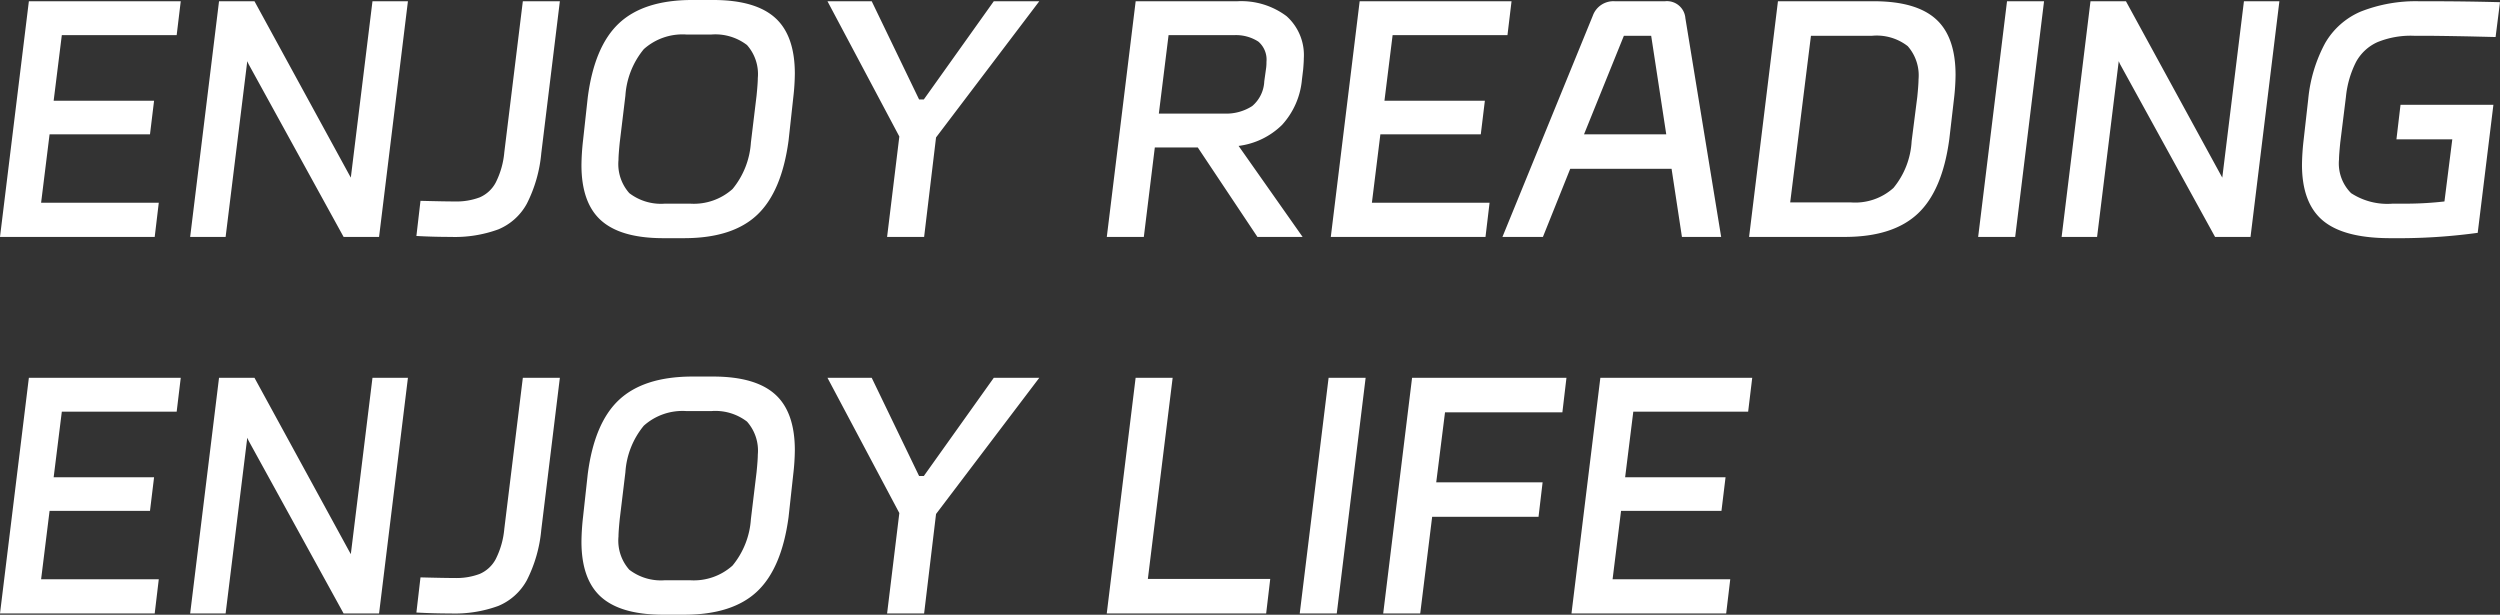 <svg xmlns="http://www.w3.org/2000/svg" width="239.011" height="58.77" viewBox="0 0 239.011 58.77">
  <rect x="0" y="0" width="239.011" height="58.77" fill="#333333" stroke="none"/>
  <path id="index1" d="M3.9-21.45H18.42l-.39,3.24H7.05l-.78,6.27h9.6l-.39,3.21H5.88L5.07-2.19H16.32l-.39,3.27H1.14Zm18.18,0h3.39L34.53-4.86l.15.27,2.07-16.86h3.39L37.38,1.08H33.99L24.9-15.45l-.12-.27L22.71,1.08H19.32ZM41.34-2.37q2.28.06,3.27.06A6.293,6.293,0,0,0,47-2.7a3.144,3.144,0,0,0,1.53-1.41,7.988,7.988,0,0,0,.825-2.91l1.77-14.43h3.54L52.89-6.93A13.264,13.264,0,0,1,51.51-2.1,5.516,5.516,0,0,1,48.78.36a12.1,12.1,0,0,1-4.56.72q-1.65,0-3.27-.09Zm28.11-19.2q3.96.03,5.82,1.725t1.86,5.325a21.206,21.206,0,0,1-.15,2.28l-.45,4.11q-.66,4.89-3,7.1T66.63,1.2H64.41q-3.96-.03-5.82-1.71T56.73-5.79a22.868,22.868,0,0,1,.15-2.34l.45-4.11q.63-4.89,2.985-7.1T67.23-21.57ZM60.39-7.95q-.12,1.2-.12,1.68a4.184,4.184,0,0,0,1.035,3.165A4.974,4.974,0,0,0,64.71-2.1h2.4a5.545,5.545,0,0,0,4.065-1.4A7.783,7.783,0,0,0,72.93-7.95l.54-4.47q.12-1.2.12-1.68a4.184,4.184,0,0,0-1.035-3.165,4.974,4.974,0,0,0-3.4-1.005h-2.4a5.545,5.545,0,0,0-4.065,1.4A7.783,7.783,0,0,0,60.93-12.42Zm26.73-.57L80.25-21.45h4.23l4.53,9.39h.45l6.69-9.39h4.35L90.63-8.43,89.49,1.08H85.95Zm32.31-12.93a7.212,7.212,0,0,1,4.71,1.425,4.989,4.989,0,0,1,1.65,4.035q0,.33-.06,1.05l-.12.99a7.386,7.386,0,0,1-1.9,4.32,7.2,7.2,0,0,1-4.155,2.01l6.12,8.7h-4.32l-5.7-8.55h-4.11l-1.05,8.55h-3.54l2.76-22.53ZM118.2-10.71a4.578,4.578,0,0,0,2.655-.72,3.279,3.279,0,0,0,1.155-2.37l.18-1.29a4.238,4.238,0,0,0,.03-.57,2.263,2.263,0,0,0-.78-1.935,3.954,3.954,0,0,0-2.31-.615h-6.27l-.93,7.5Zm12.93-10.74h14.52l-.39,3.24H134.28l-.78,6.27h9.6l-.39,3.21h-9.6l-.81,6.54h11.25l-.39,3.27H128.37Zm29.19,0a1.765,1.765,0,0,1,1.95,1.62l3.42,20.91h-3.75l-.99-6.51h-9.69l-2.61,6.51h-3.87l8.64-21.15a2.089,2.089,0,0,1,2.1-1.38Zm-3.93,3.3-3.81,9.42h7.86L159-18.15Zm24.03-3.3q3.96.03,5.82,1.725T188.1-14.4a21.2,21.2,0,0,1-.15,2.28l-.45,3.87q-.66,4.89-3,7.095T177.63,1.08h-9.27l2.76-22.53ZM178.08-2.22a5.472,5.472,0,0,0,4.08-1.38,7.662,7.662,0,0,0,1.74-4.47l.54-4.23q.12-1.2.12-1.68a4.237,4.237,0,0,0-1.035-3.18,4.827,4.827,0,0,0-3.4-.99h-5.85L172.29-2.22Zm14.94-19.23h3.54L193.8,1.08h-3.54Zm7.98,0h3.39l9.06,16.59.15.27,2.07-16.86h3.39L216.3,1.08h-3.39l-9.09-16.53-.12-.27-2.07,16.8h-3.39ZM231.39-2.1a32.648,32.648,0,0,0,3.45-.21l.75-5.94h-5.34l.39-3.3h8.88L238.02.69a55.308,55.308,0,0,1-6.96.51H229.5q-4.35-.03-6.315-1.71T221.22-5.82a22.7,22.7,0,0,1,.15-2.31l.45-3.99a14.033,14.033,0,0,1,1.62-5.34,7.178,7.178,0,0,1,3.39-3,14.3,14.3,0,0,1,5.58-.99h.81q3.63,0,6.93.09l-.42,3.33-2.49-.06q-3.18-.06-4.41-.06h-.9a8.4,8.4,0,0,0-3.51.615,4.385,4.385,0,0,0-2.025,1.875,9.381,9.381,0,0,0-.975,3.36l-.54,4.35q-.12,1.2-.12,1.62a4.008,4.008,0,0,0,1.155,3.225A6.342,6.342,0,0,0,229.89-2.1ZM3.9,14.55H18.42l-.39,3.24H7.05l-.78,6.27h9.6l-.39,3.21H5.88l-.81,6.54H16.32l-.39,3.27H1.14Zm18.18,0h3.39l9.06,16.59.15.27,2.07-16.86h3.39L37.38,37.08H33.99L24.9,20.55l-.12-.27-2.07,16.8H19.32ZM41.34,33.63q2.28.06,3.27.06A6.293,6.293,0,0,0,47,33.3a3.144,3.144,0,0,0,1.53-1.41,7.988,7.988,0,0,0,.825-2.91l1.77-14.43h3.54L52.89,29.07a13.264,13.264,0,0,1-1.38,4.83,5.516,5.516,0,0,1-2.73,2.46,12.1,12.1,0,0,1-4.56.72q-1.65,0-3.27-.09Zm28.11-19.2q3.96.03,5.82,1.725t1.86,5.325a21.206,21.206,0,0,1-.15,2.28l-.45,4.11q-.66,4.89-3,7.1T66.63,37.2H64.41q-3.96-.03-5.82-1.71t-1.86-5.28a22.868,22.868,0,0,1,.15-2.34l.45-4.11q.63-4.89,2.985-7.095T67.23,14.43ZM60.39,28.05q-.12,1.2-.12,1.68A4.184,4.184,0,0,0,61.305,32.9a4.974,4.974,0,0,0,3.4,1.005h2.4a5.545,5.545,0,0,0,4.065-1.4A7.783,7.783,0,0,0,72.93,28.05l.54-4.47q.12-1.2.12-1.68a4.184,4.184,0,0,0-1.035-3.165,4.974,4.974,0,0,0-3.4-1.005h-2.4a5.545,5.545,0,0,0-4.065,1.4A7.783,7.783,0,0,0,60.93,23.58Zm26.73-.57L80.25,14.55h4.23l4.53,9.39h.45l6.69-9.39h4.35L90.63,27.57l-1.14,9.51H85.95Zm22.59-12.93h3.54l-2.37,19.23h11.7l-.39,3.3H106.95Zm18.45,0h3.54l-2.76,22.53H125.4Zm7.98,0H150.9l-.39,3.3H139.29l-.84,6.69h10.17l-.39,3.3H138.06l-1.14,9.24h-3.54Zm18,0h14.52l-.39,3.24H157.29l-.78,6.27h9.6l-.39,3.21h-9.6l-.81,6.54h11.25l-.39,3.27H151.38Z" transform="translate(-1.14 21.57)" fill="#fff"/>
</svg>
